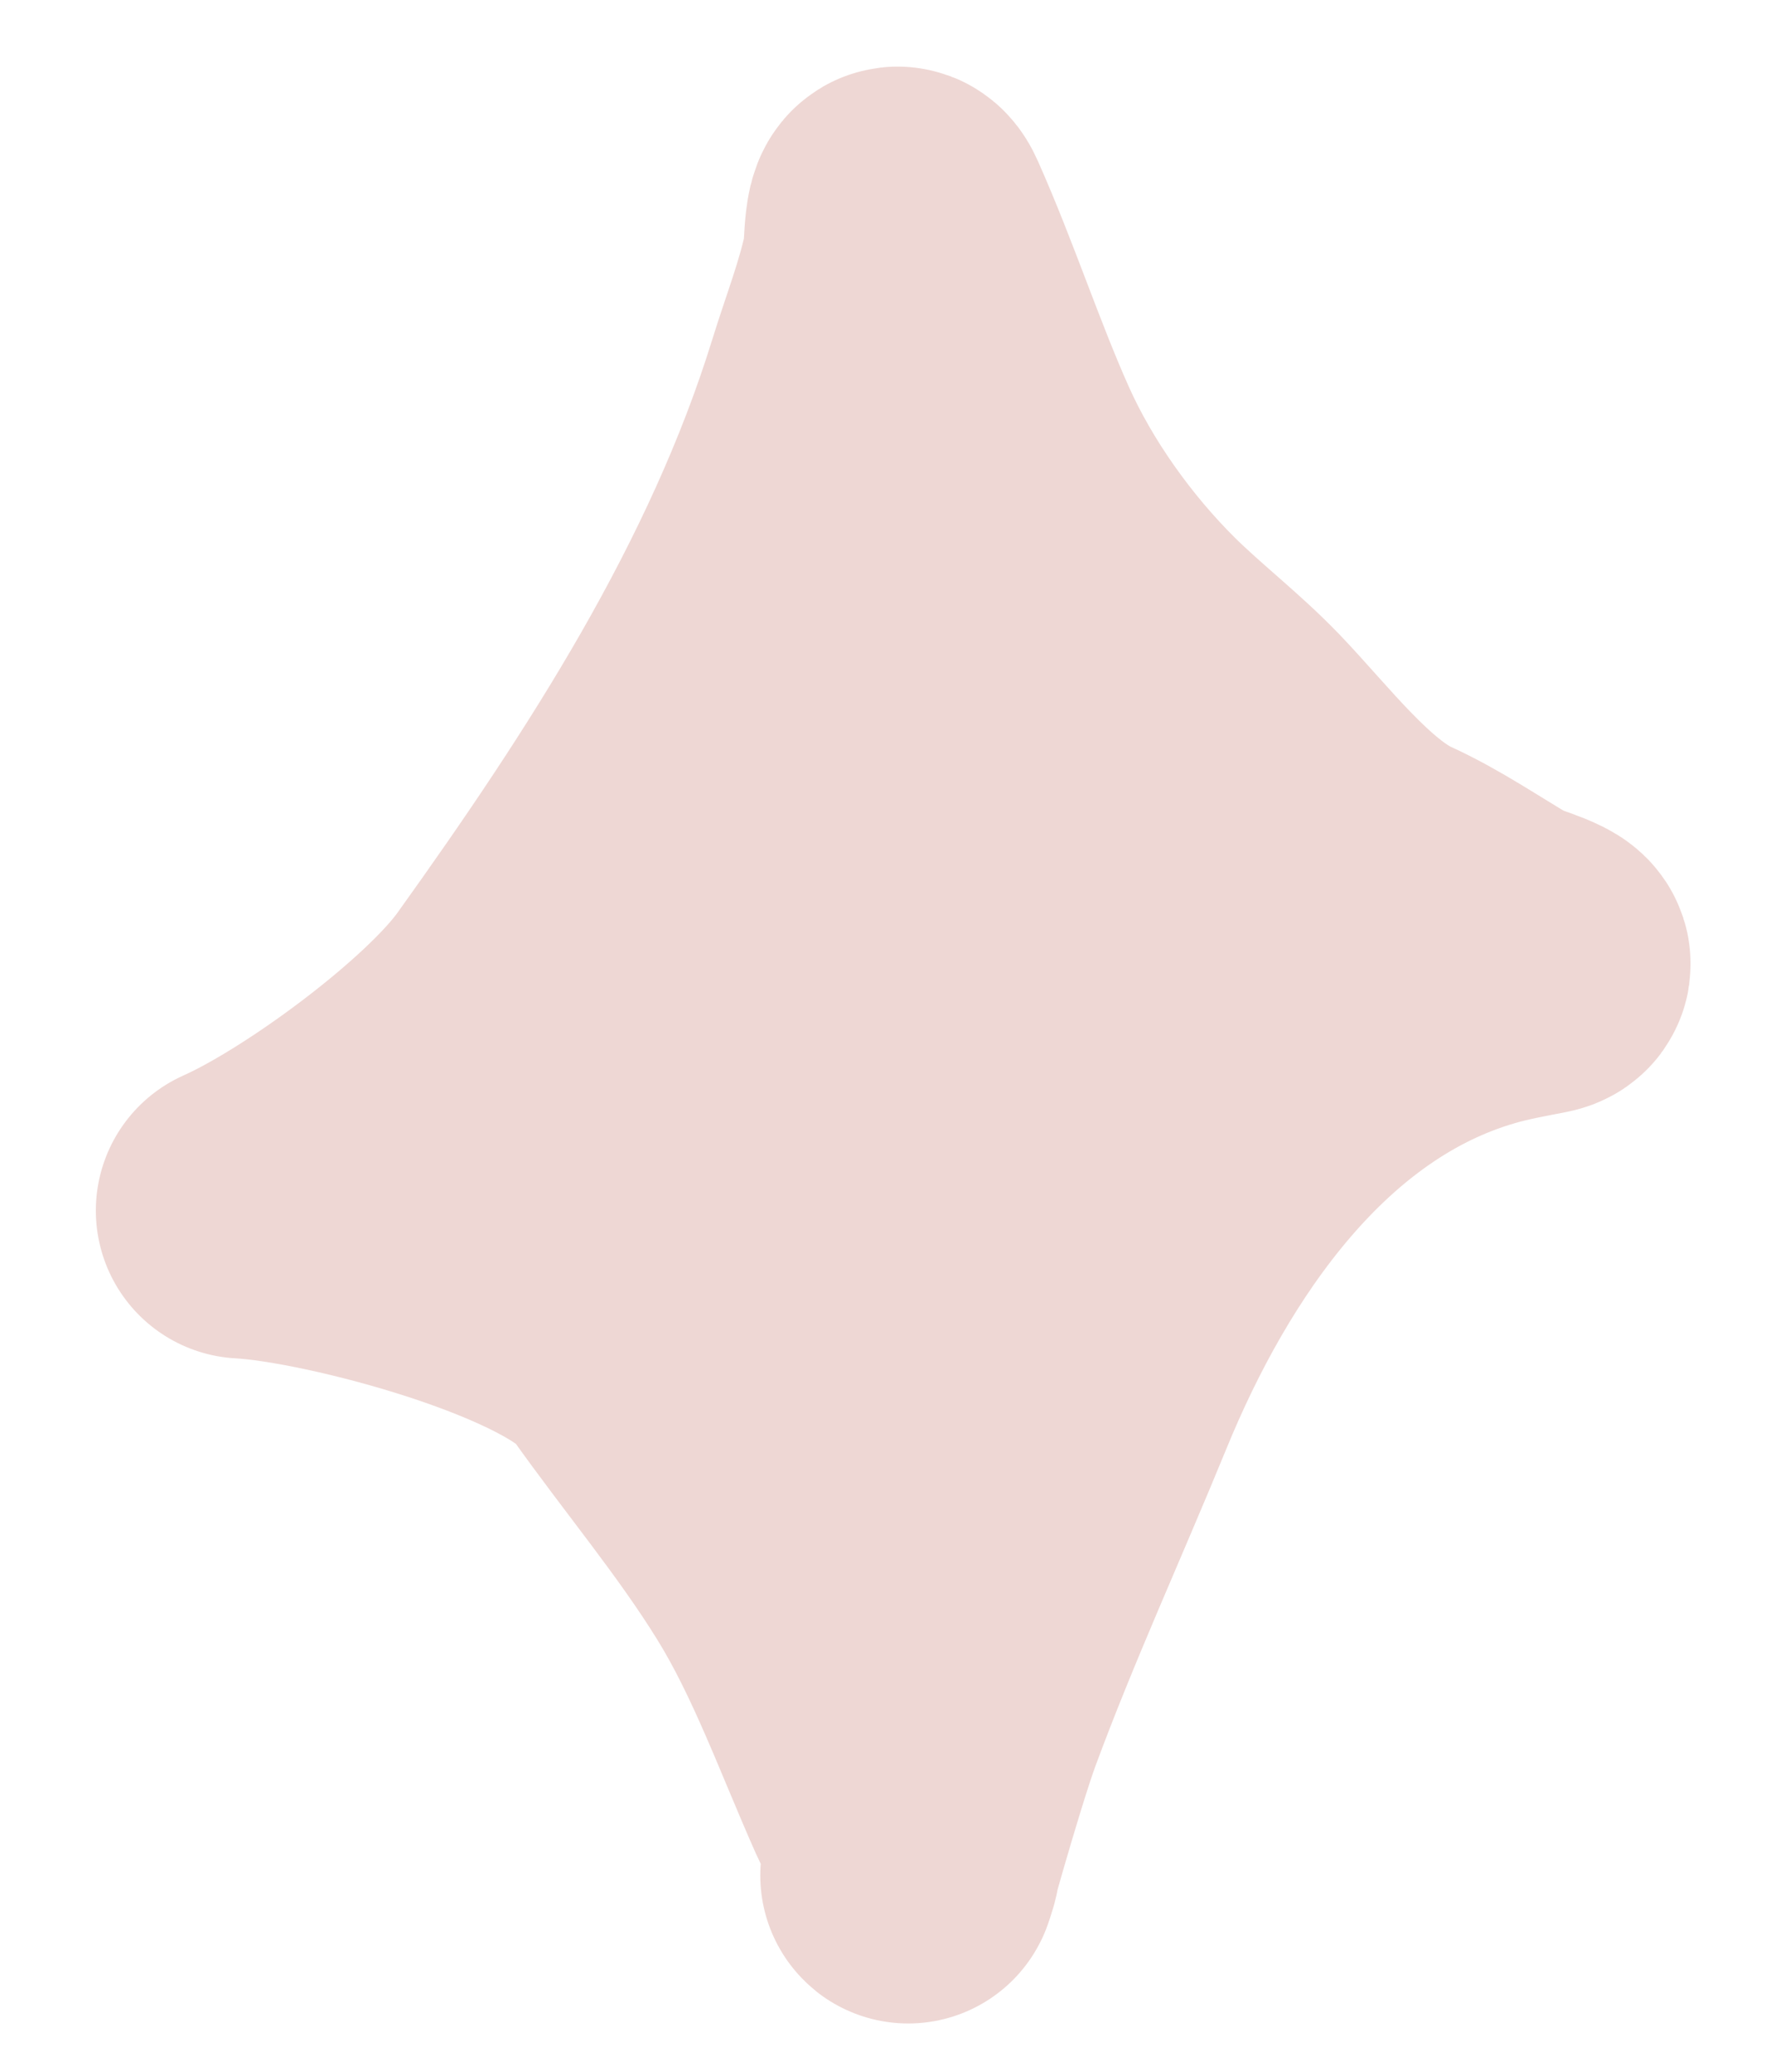 <?xml version="1.0" encoding="UTF-8"?> <svg xmlns="http://www.w3.org/2000/svg" width="18" height="21" viewBox="0 0 18 21" fill="none"><path d="M2.472 12.271C3.301 11.902 4.732 10.849 5.249 10.127C6.621 8.213 7.949 6.169 8.654 3.891C8.784 3.469 8.944 3.069 9.032 2.634C9.047 2.557 9.04 1.984 9.154 2.241C9.489 2.992 9.742 3.779 10.074 4.524C10.398 5.251 10.906 5.961 11.473 6.522C11.806 6.85 12.181 7.136 12.504 7.473C12.946 7.933 13.499 8.665 14.087 8.933C14.473 9.11 14.808 9.343 15.193 9.568C15.278 9.617 15.807 9.758 15.594 9.8C15.376 9.843 15.172 9.878 14.948 9.943C13.025 10.499 11.778 12.334 11.048 14.118C10.601 15.209 10.111 16.273 9.701 17.383C9.58 17.71 9.354 18.483 9.256 18.833C9.254 18.859 9.25 18.885 9.243 18.909C9.189 19.084 9.205 19.017 9.256 18.833C9.273 18.616 9.113 18.35 9.034 18.174C8.688 17.397 8.392 16.56 7.943 15.834C7.48 15.085 6.916 14.419 6.409 13.703C5.897 12.98 3.436 12.323 2.472 12.271Z" fill="#EED7D4"></path><path d="M2.472 12.271C3.301 11.902 4.732 10.849 5.249 10.127C6.621 8.213 7.949 6.169 8.654 3.891C8.784 3.469 8.944 3.069 9.032 2.634C9.047 2.557 9.04 1.984 9.154 2.241C9.489 2.992 9.742 3.779 10.074 4.524C10.398 5.251 10.906 5.961 11.473 6.522C11.806 6.85 12.181 7.136 12.504 7.473C12.946 7.933 13.499 8.665 14.087 8.933C14.473 9.11 14.808 9.343 15.193 9.568C15.278 9.617 15.807 9.758 15.594 9.8C15.376 9.843 15.172 9.878 14.948 9.943C13.025 10.499 11.778 12.334 11.048 14.118C10.601 15.209 10.111 16.273 9.701 17.383C9.517 17.881 9.088 19.417 9.243 18.909C9.312 18.68 9.122 18.371 9.034 18.174C8.688 17.397 8.392 16.56 7.943 15.834C7.48 15.085 6.916 14.419 6.409 13.703C5.897 12.98 3.436 12.323 2.472 12.271Z" stroke="#EED7D4" stroke-width="3" stroke-linecap="round" stroke-linejoin="round"></path></svg> 
